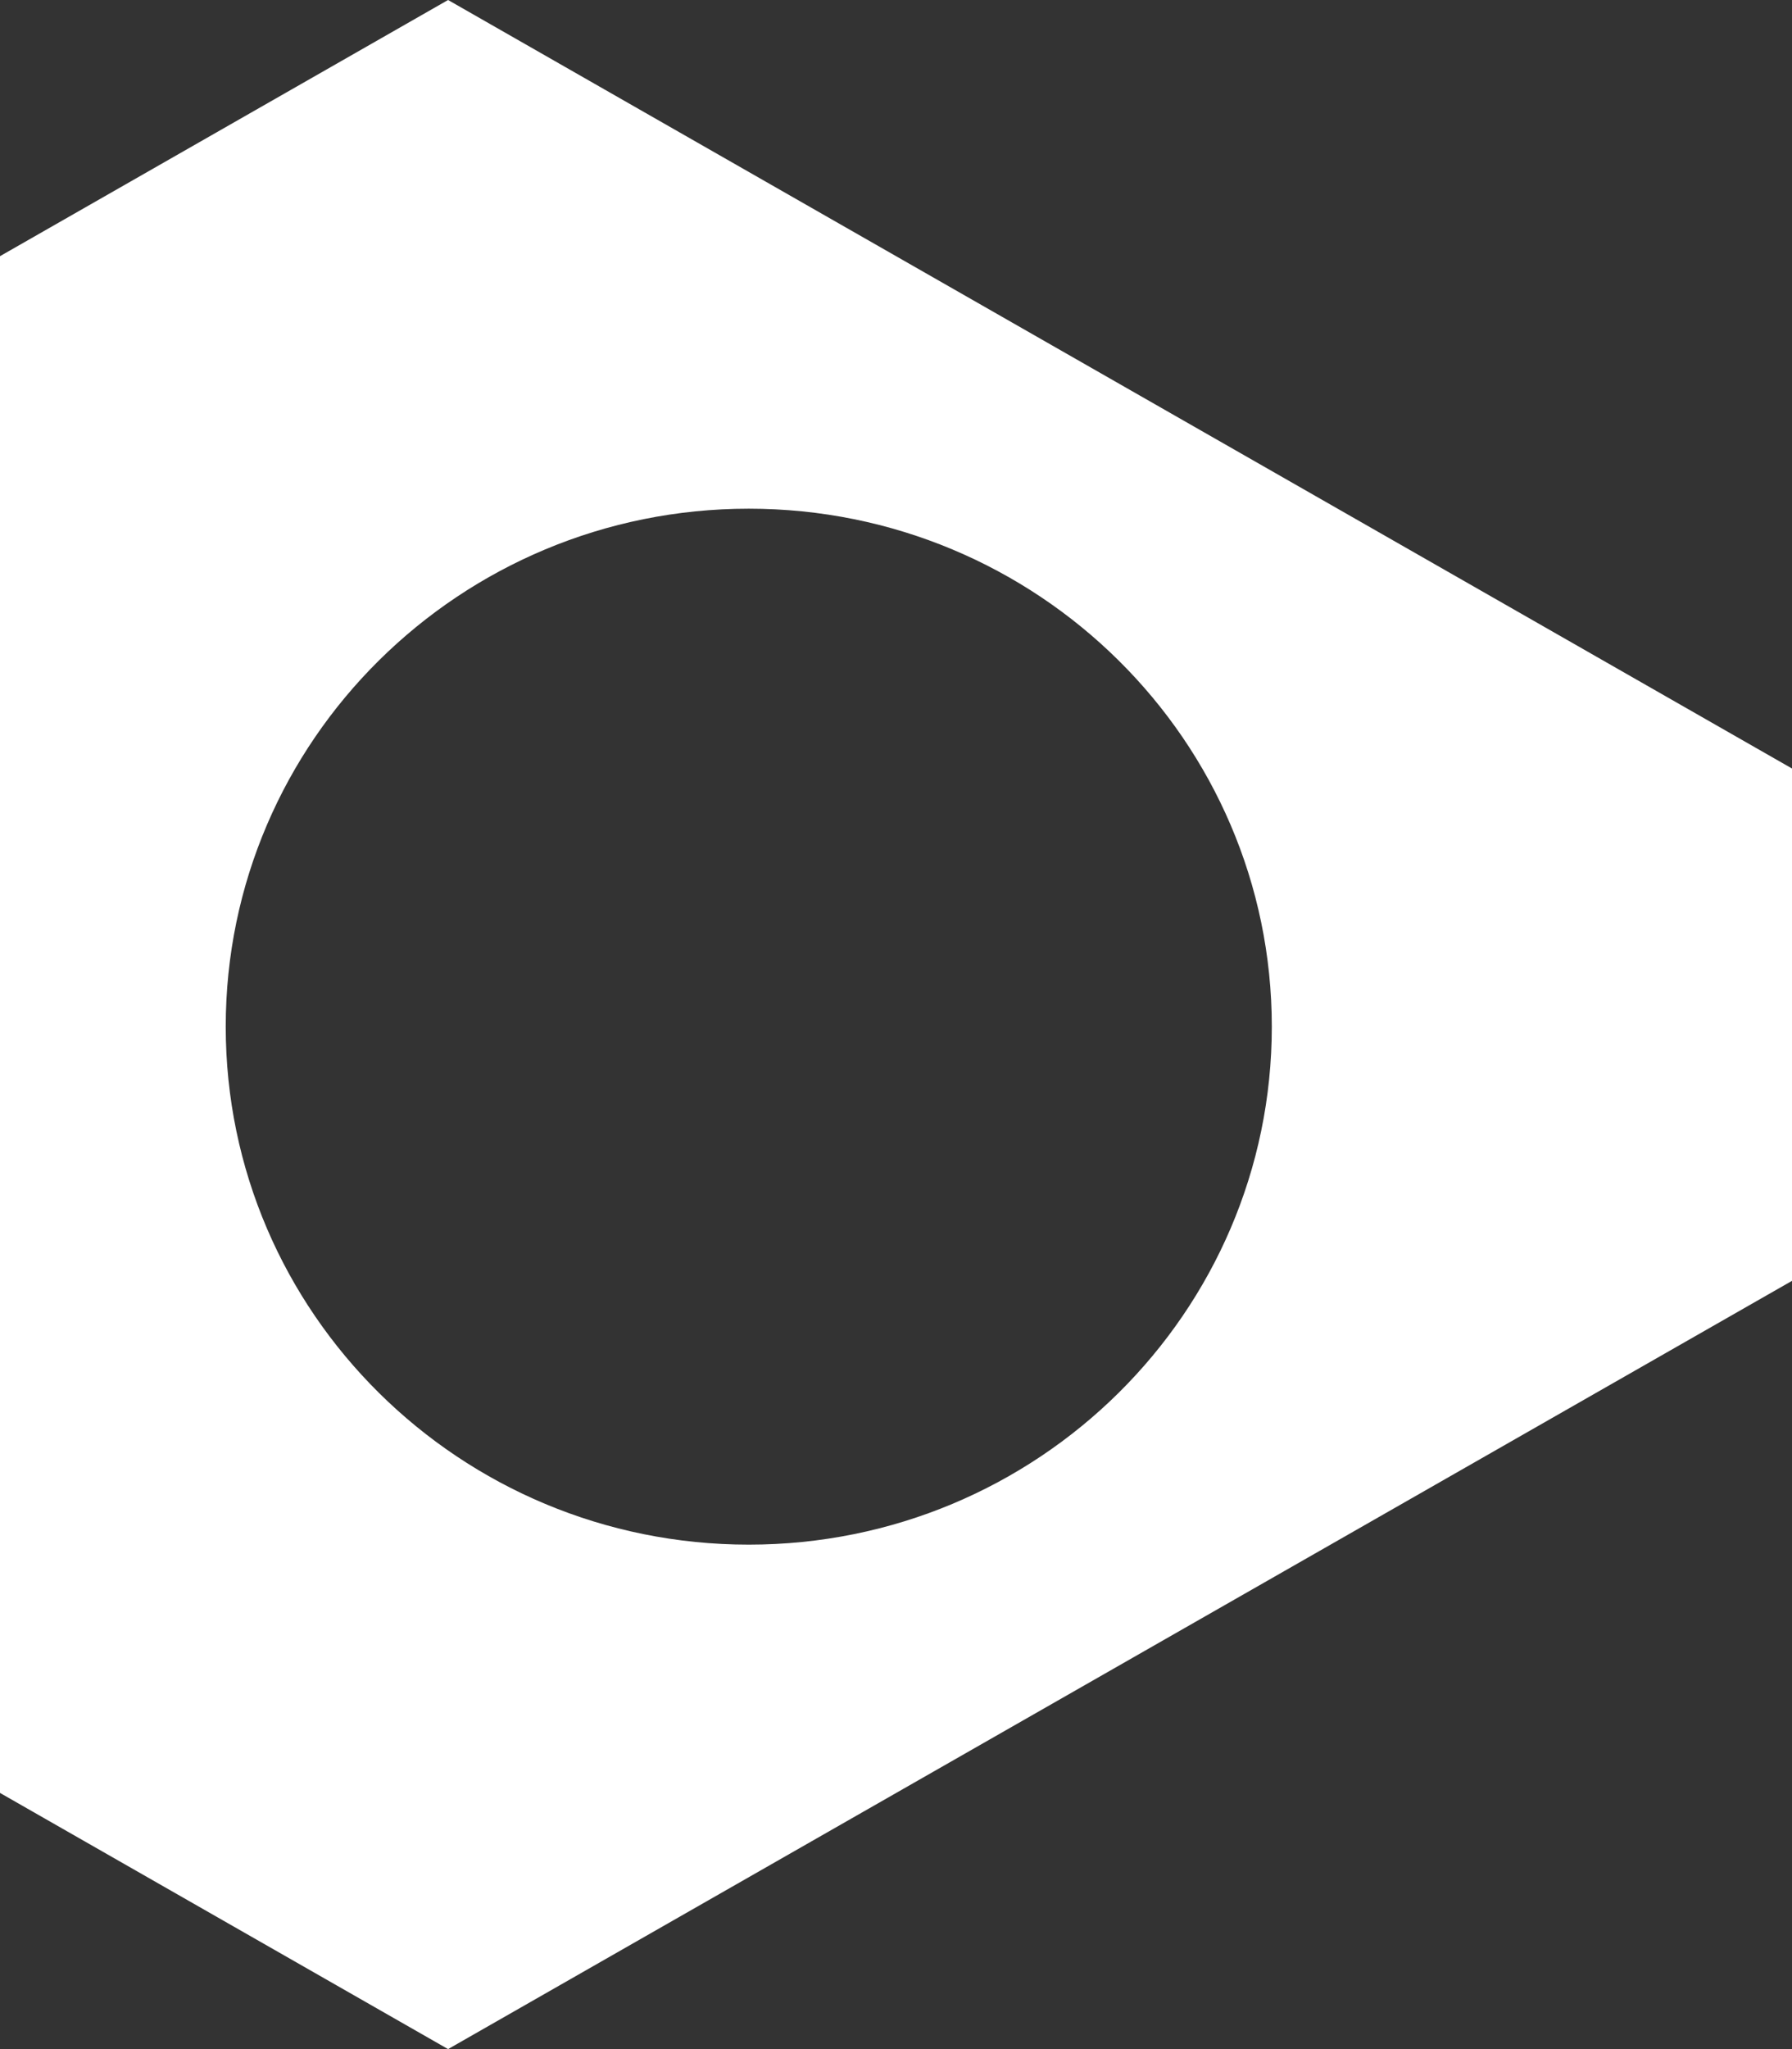 <svg width="56" height="64" viewBox="0 0 56 64" fill="none" xmlns="http://www.w3.org/2000/svg">
<rect x="0" y="0" width="56" height="64" fill="#333333" stroke="none"/>
<path d="M14.002 0L0 8.001V55.999L14.002 64L56 40.005V24.003L14.002 0ZM23.399 48.244C14.375 48.244 7.054 40.998 7.054 32.066C7.054 23.134 14.375 15.888 23.399 15.888C32.423 15.888 39.744 23.134 39.744 32.066C39.744 40.998 32.423 48.244 23.399 48.244Z" fill="white"/>
</svg>
